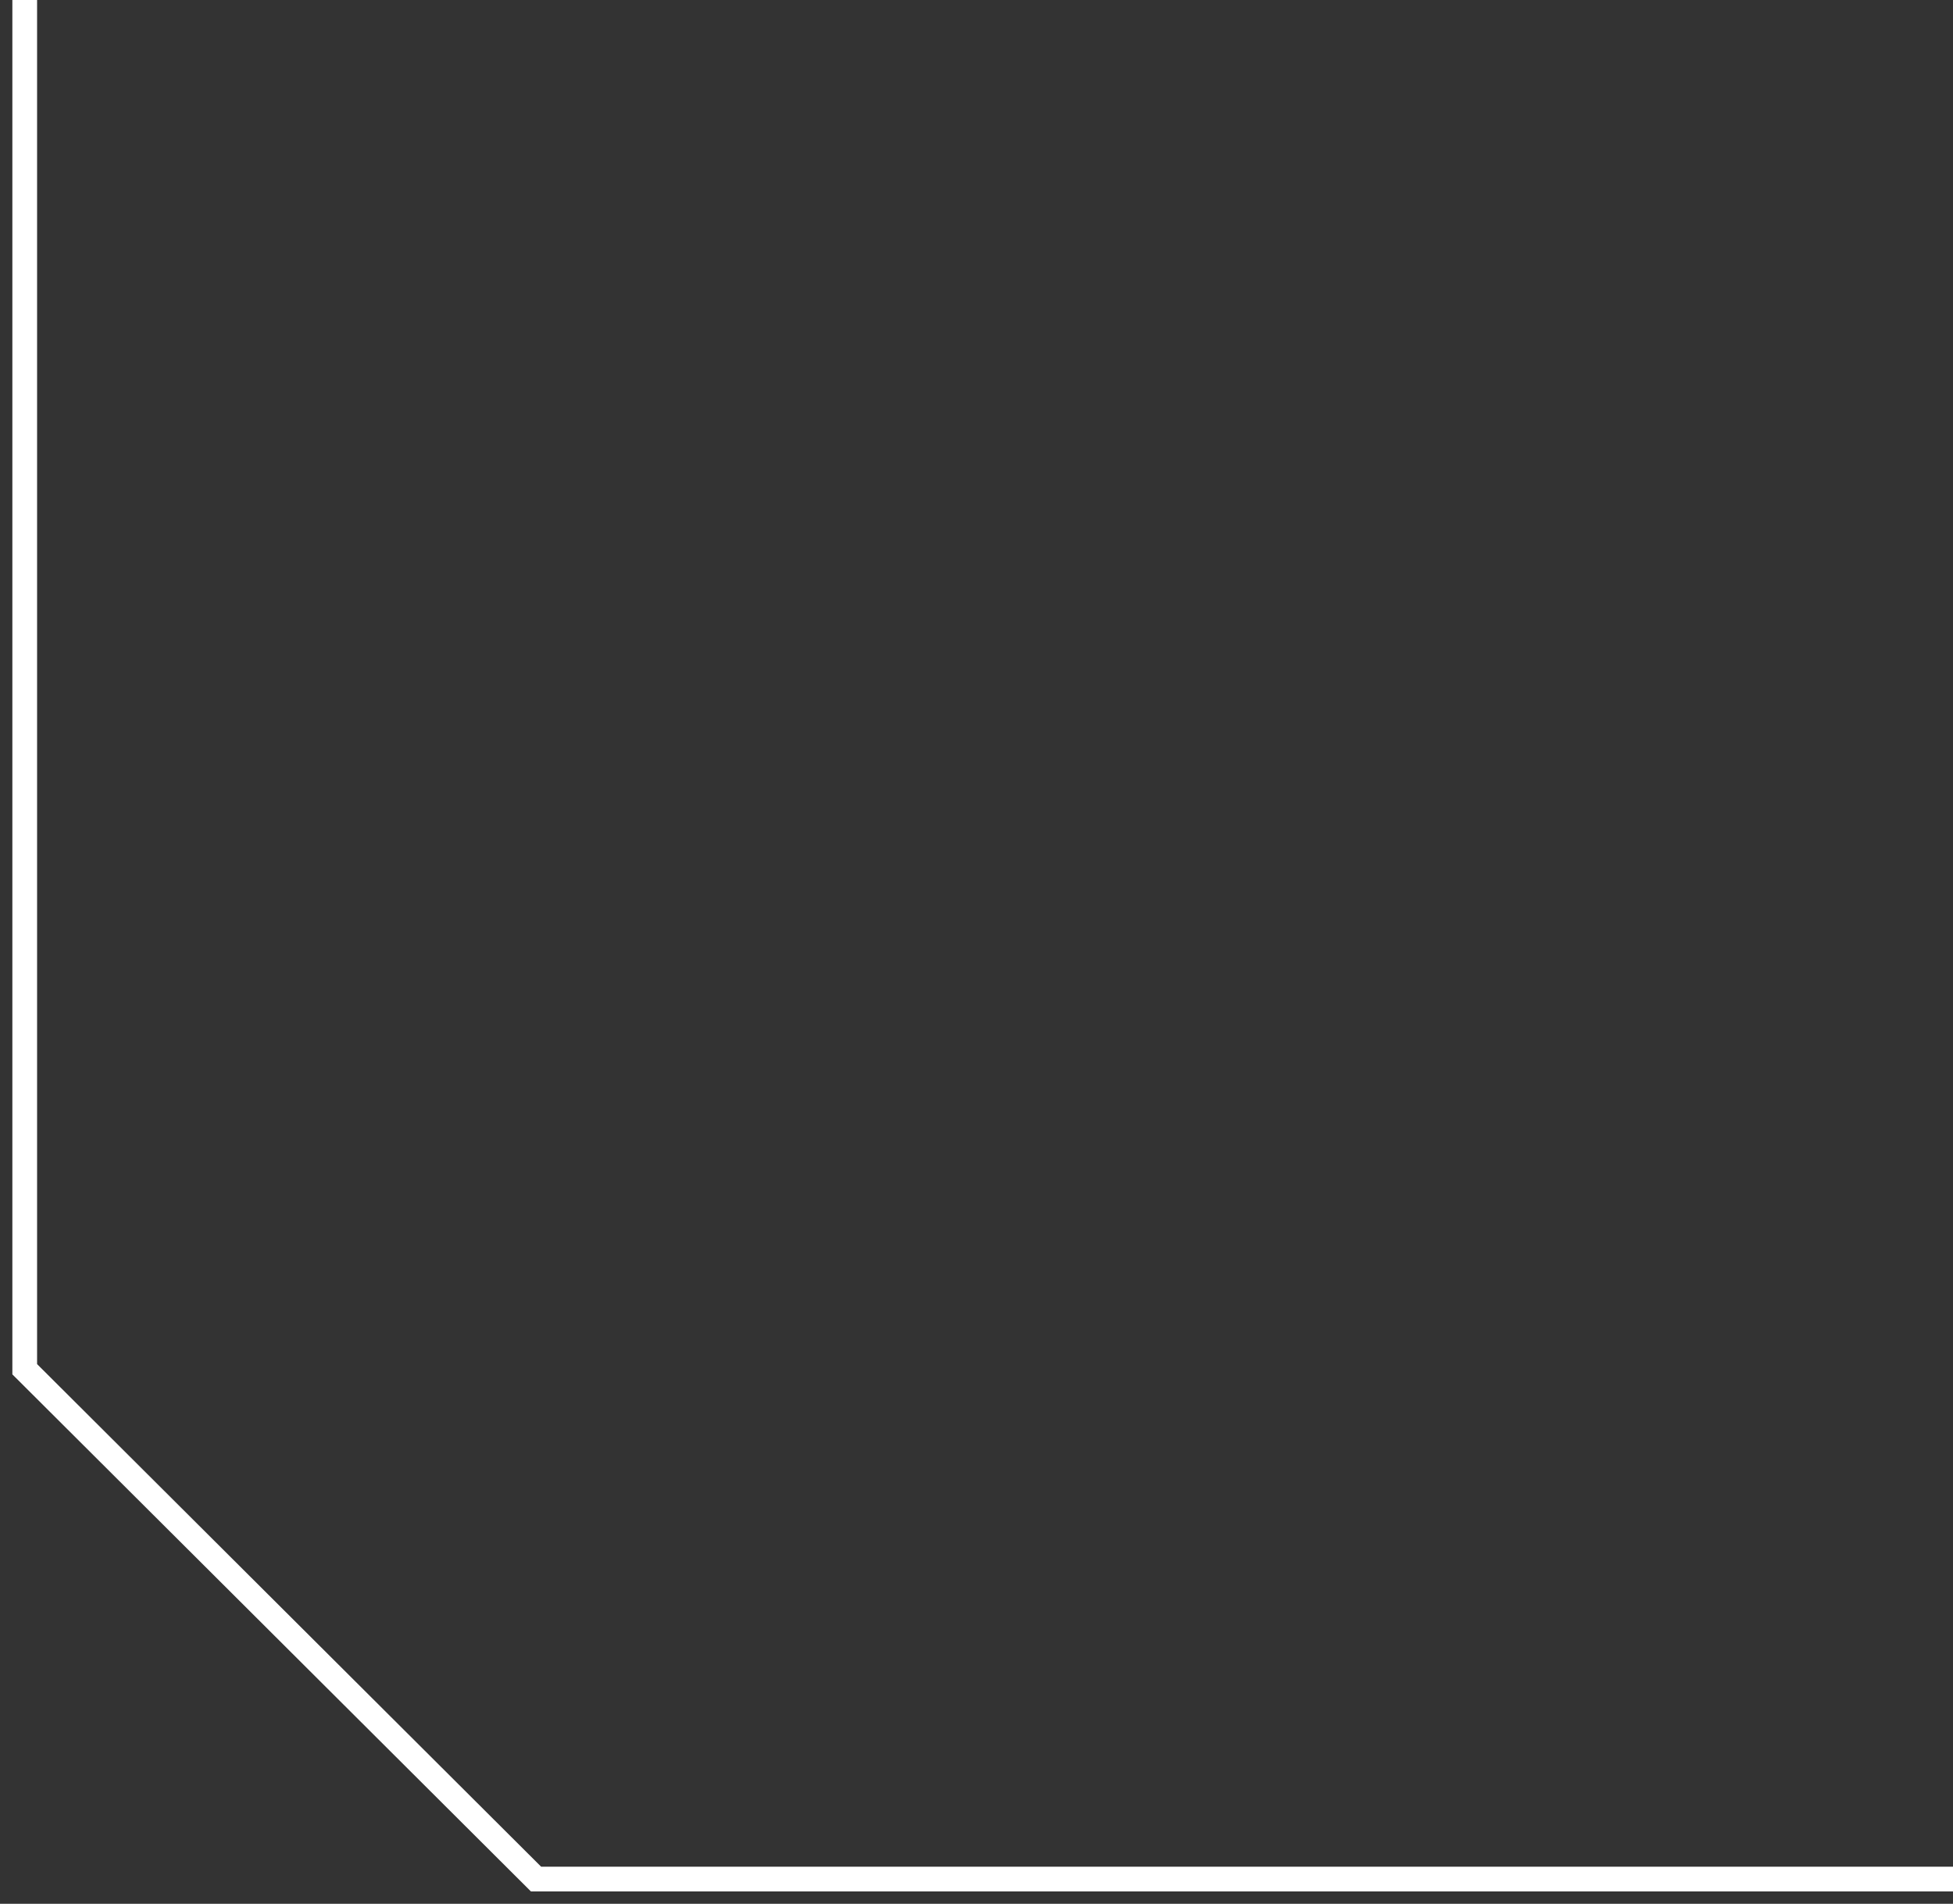 <svg width="79" height="77" viewBox="0 0 79 77" fill="none" xmlns="http://www.w3.org/2000/svg">
<rect x="0" y="0" width="79" height="77" fill="#333333" stroke="none"/>
<path id="Vector 663" d="M1 2.20537e-06V55.38L21.682 76H79" stroke="white"/>
</svg>

